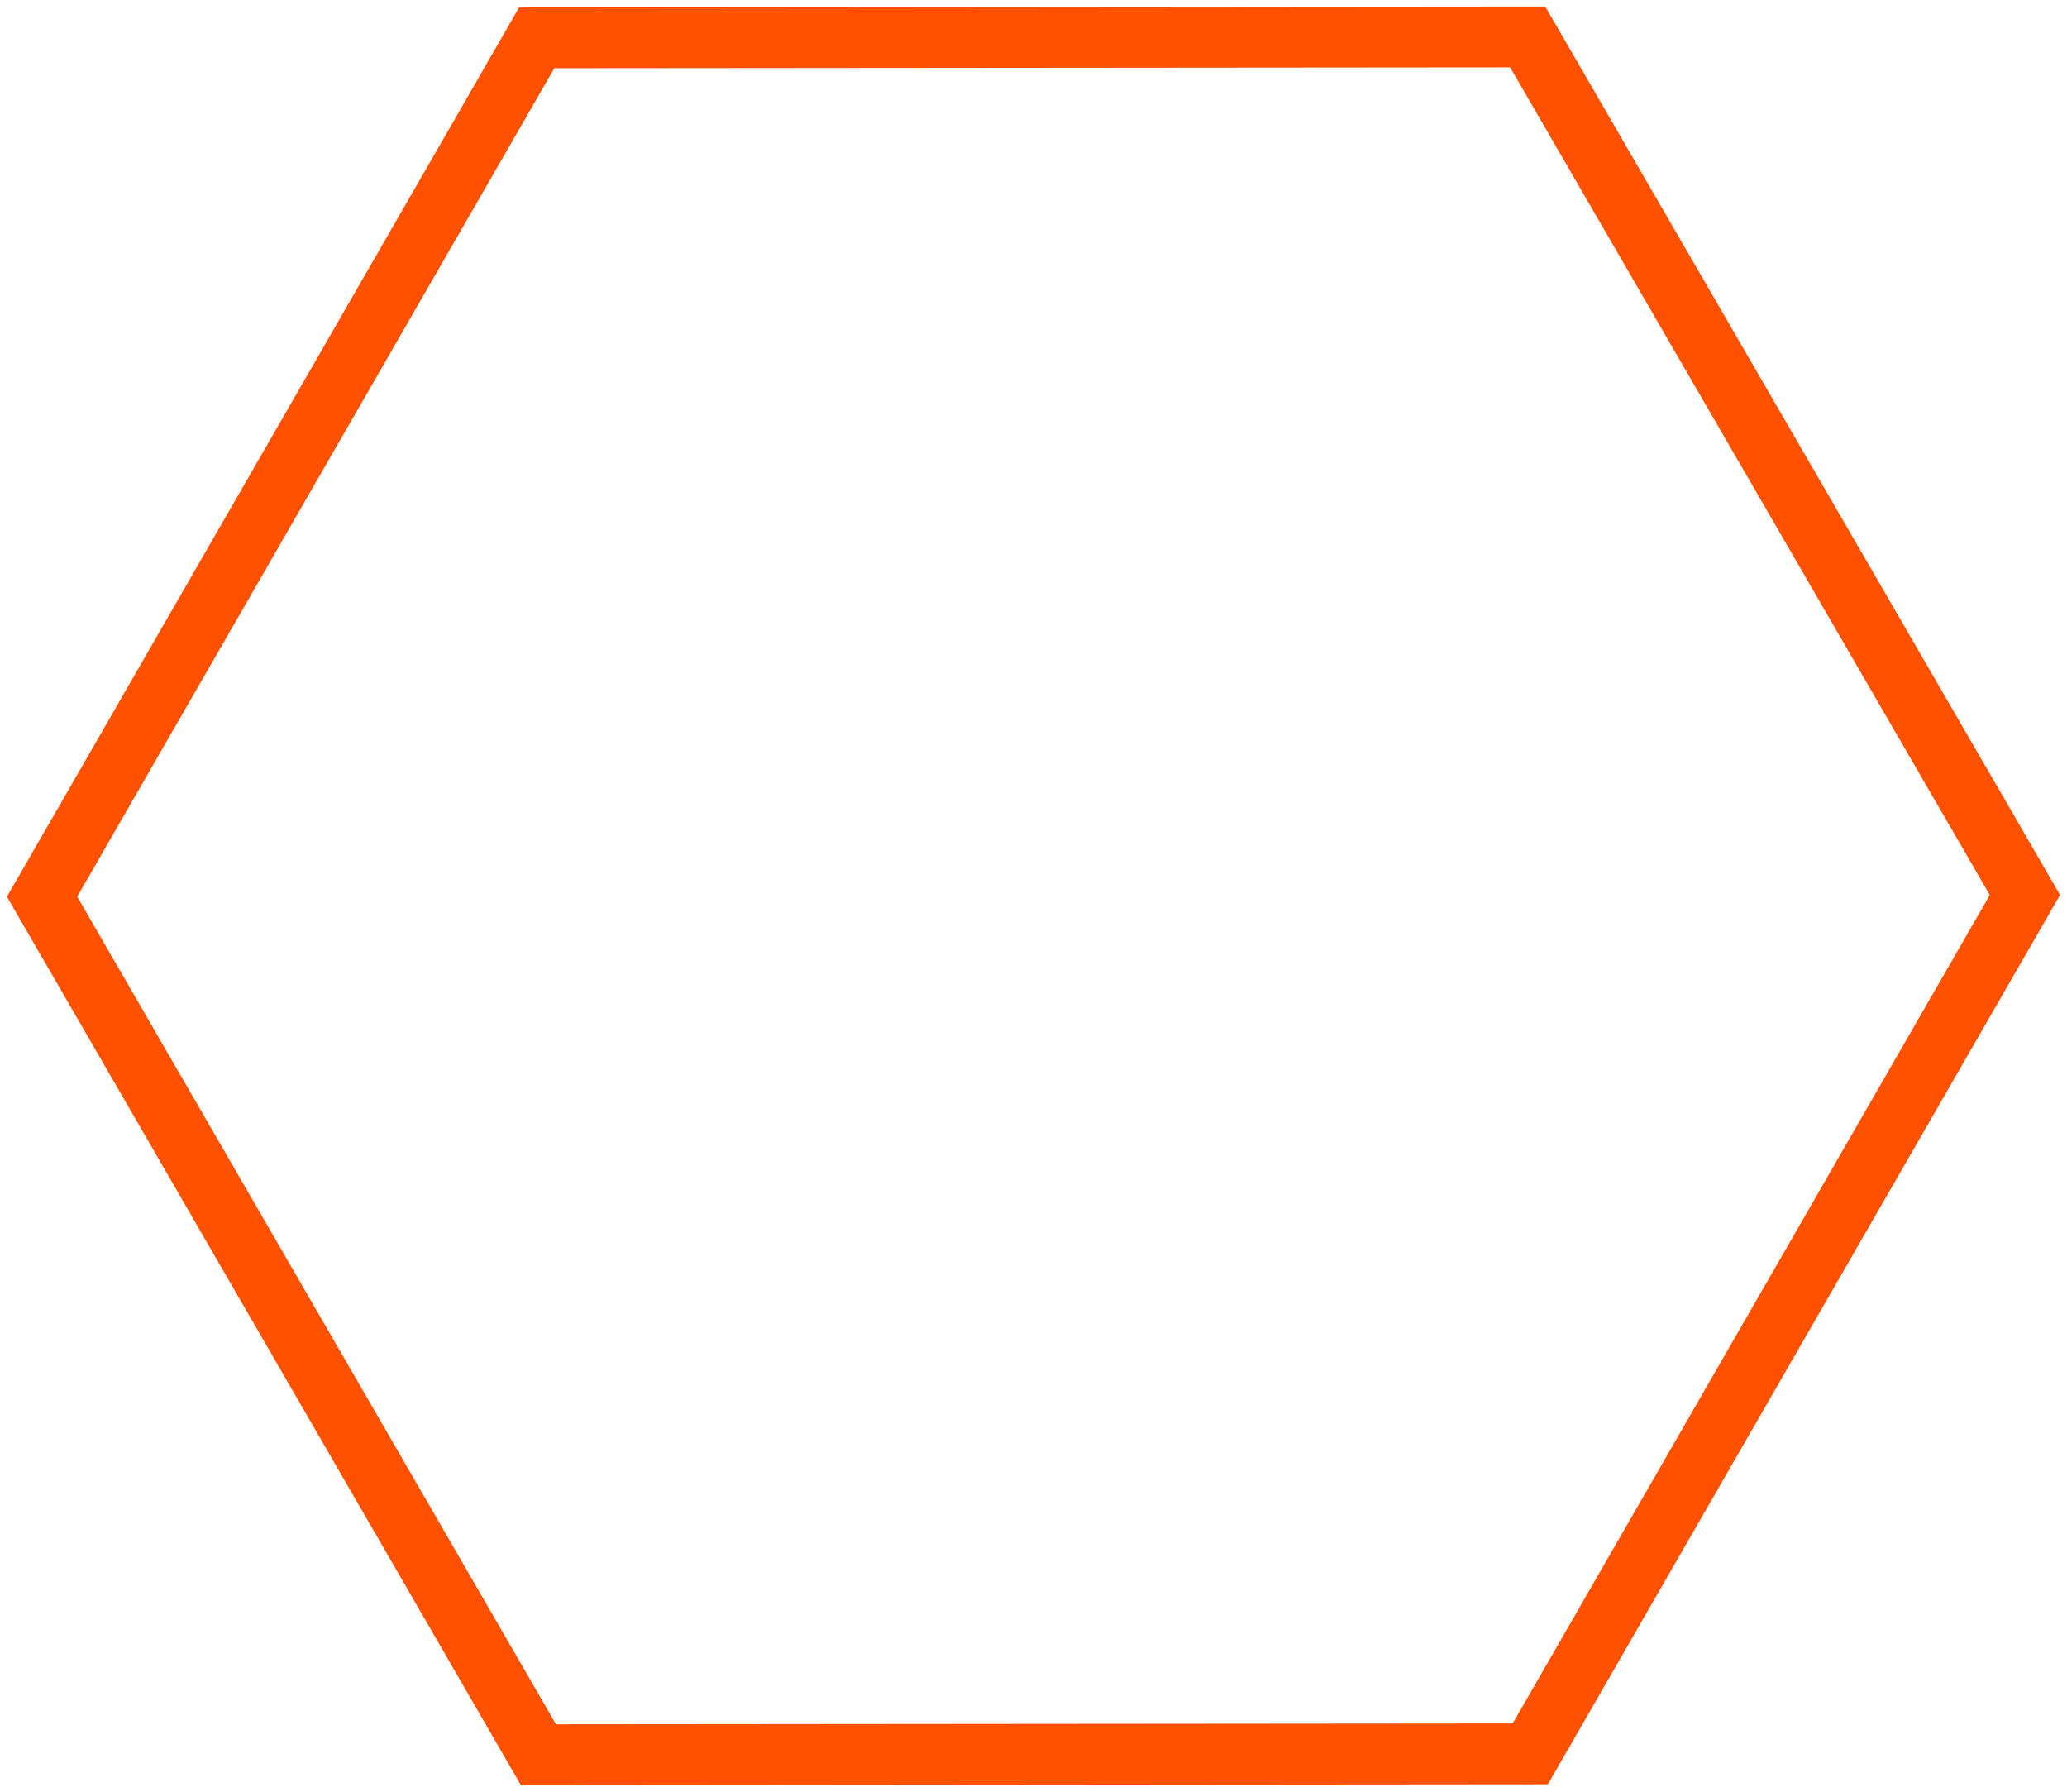<?xml version="1.0" encoding="UTF-8"?> <!-- Generator: Adobe Illustrator 26.0.3, SVG Export Plug-In . SVG Version: 6.00 Build 0) --> <svg xmlns="http://www.w3.org/2000/svg" xmlns:xlink="http://www.w3.org/1999/xlink" id="Слой_1" x="0px" y="0px" viewBox="0 0 240.7 208.6" style="enable-background:new 0 0 240.7 208.6;" xml:space="preserve"> <style type="text/css"> .st0{fill:none;stroke:#FF5100;stroke-width:7.087;stroke-miterlimit:10;} </style> <polygon class="st0" points="62.5,4.4 177.9,4.3 235.8,104.2 178.2,204.2 62.7,204.3 4.9,104.4 "></polygon> </svg> 